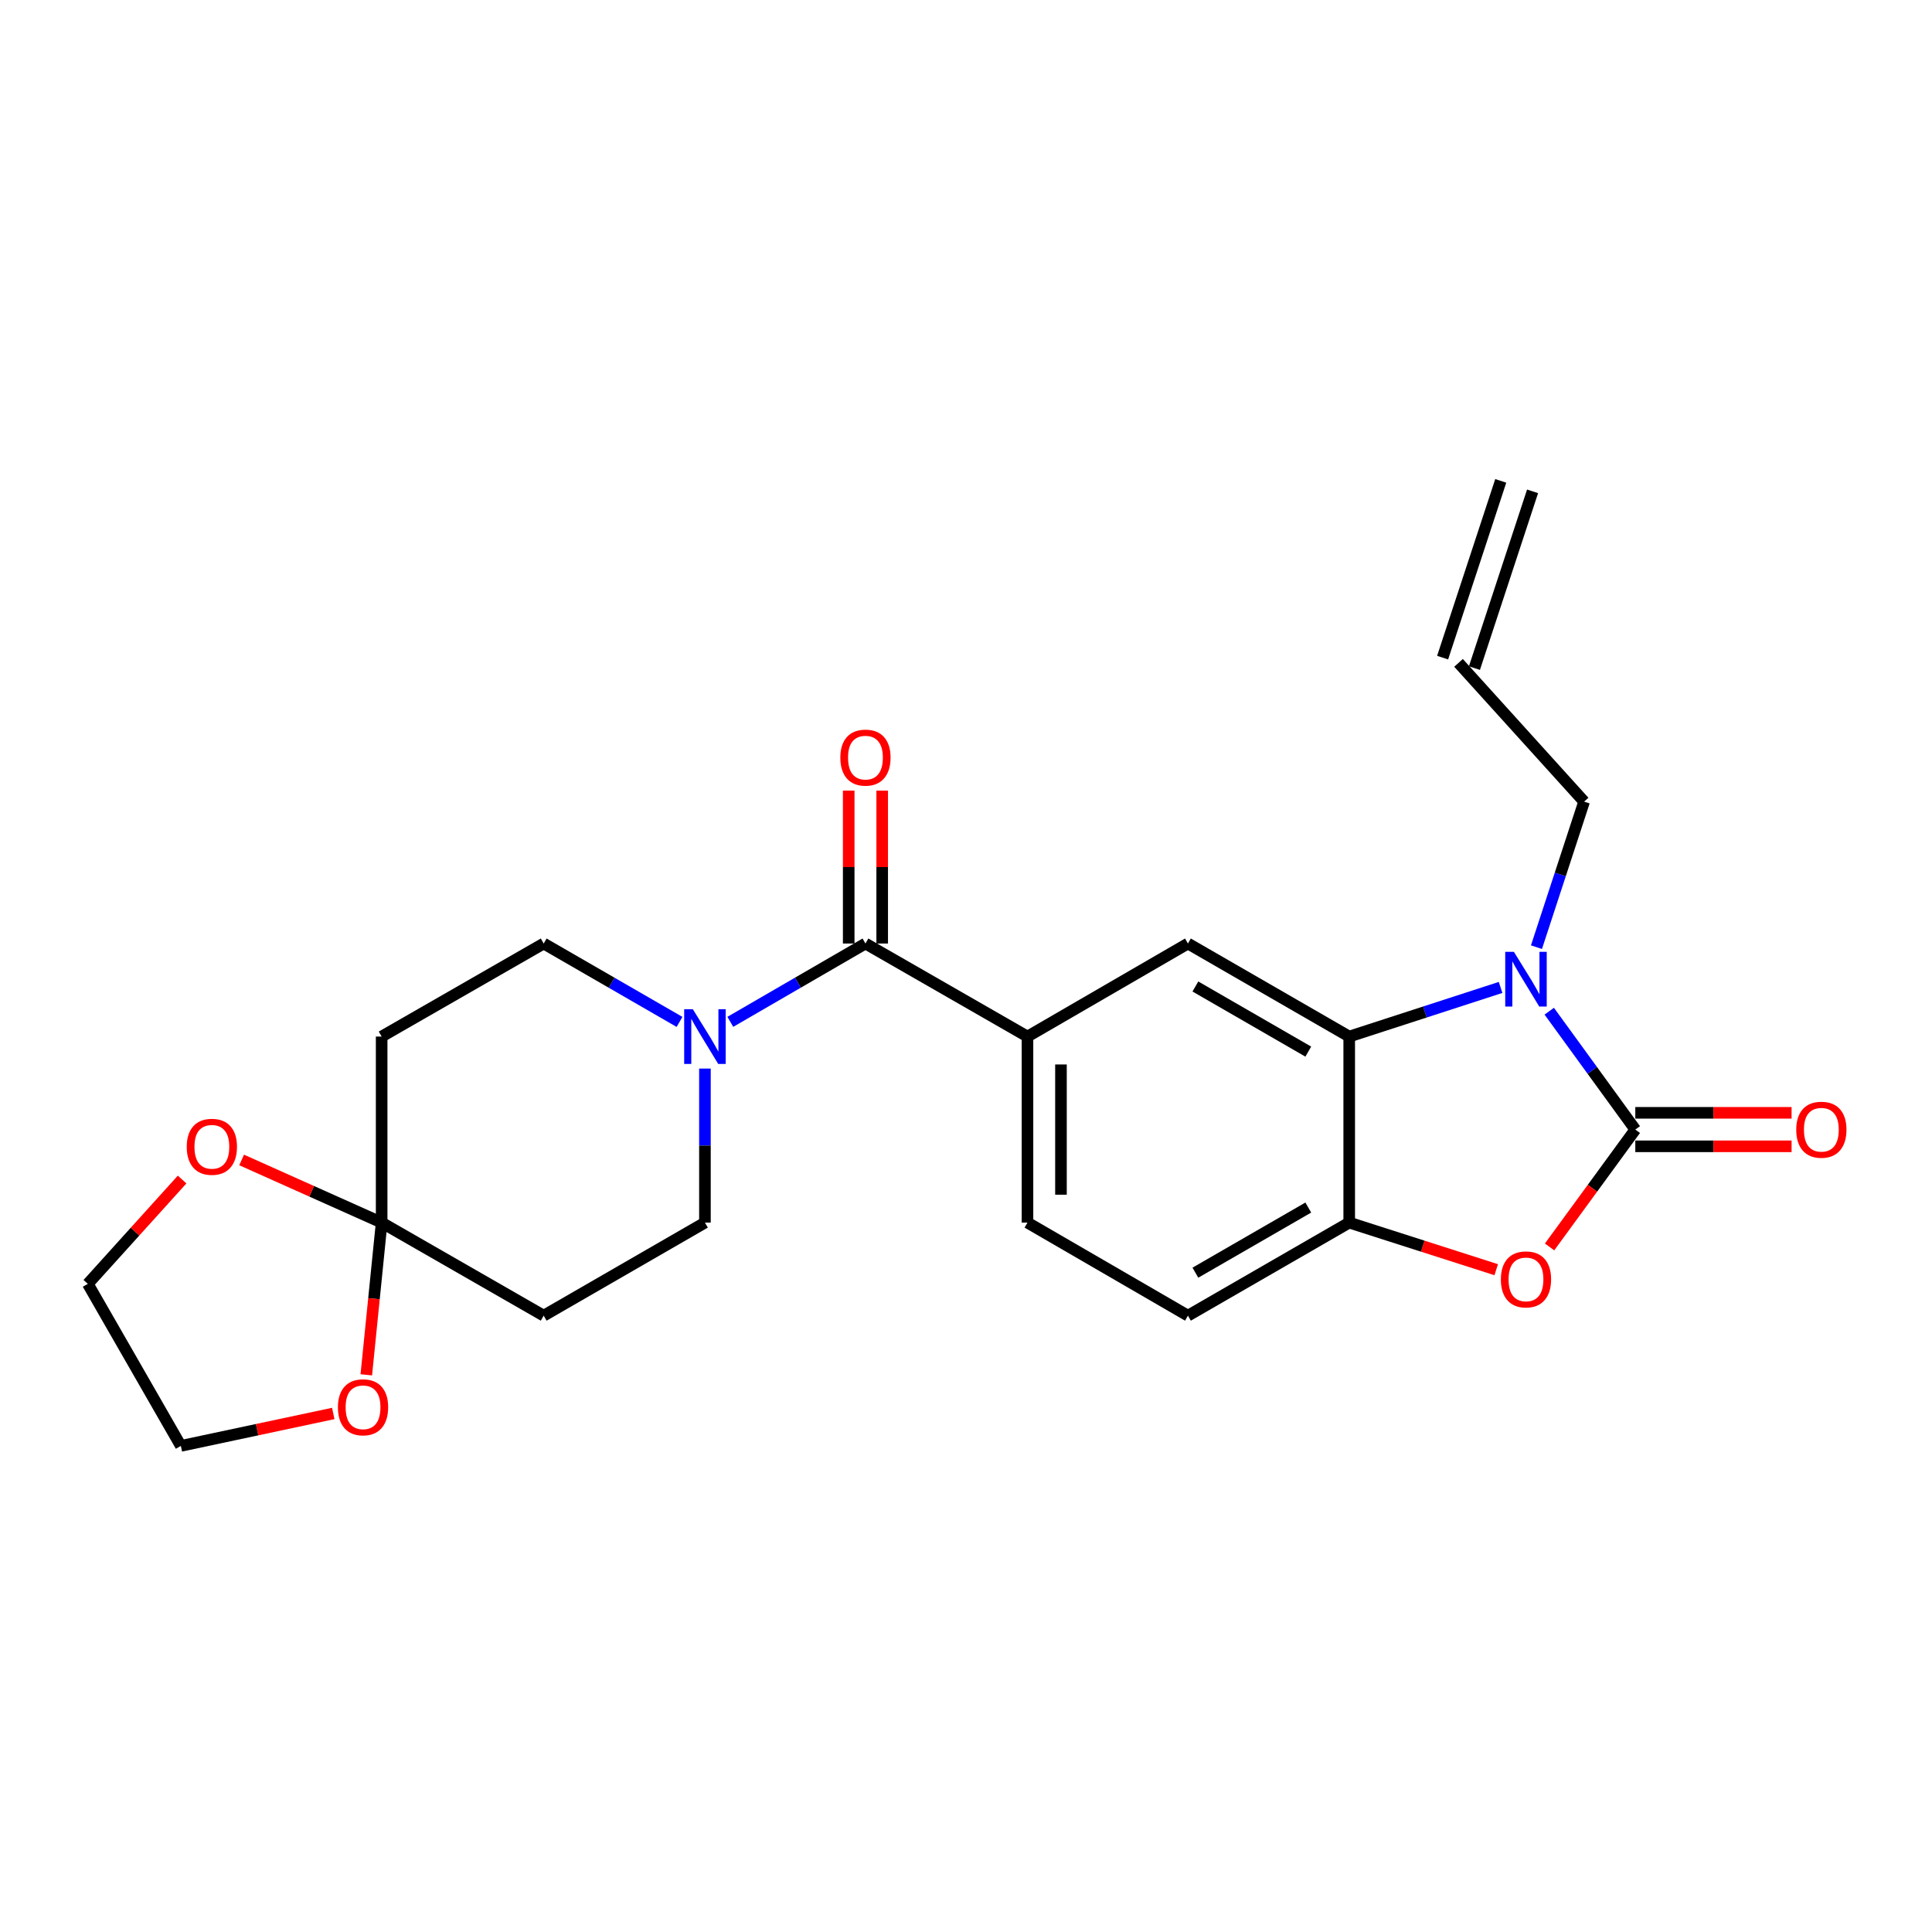 <?xml version='1.0' encoding='iso-8859-1'?>
<svg version='1.1' baseProfile='full'
              xmlns='http://www.w3.org/2000/svg'
                      xmlns:rdkit='http://www.rdkit.org/xml'
                      xmlns:xlink='http://www.w3.org/1999/xlink'
                  xml:space='preserve'
width='1000px' height='1000px' viewBox='0 0 1000 1000'>
<!-- END OF HEADER -->
<rect style='opacity:1.0;fill:#FFFFFF;stroke:none' width='1000' height='1000' x='0' y='0'> </rect>
<path class='bond-0' d='M 846.431,584.663 L 824.159,554.029' style='fill:none;fill-rule:evenodd;stroke:#000000;stroke-width:6px;stroke-linecap:butt;stroke-linejoin:miter;stroke-opacity:1' />
<path class='bond-0' d='M 824.159,554.029 L 801.888,523.395' style='fill:none;fill-rule:evenodd;stroke:#0000FF;stroke-width:6px;stroke-linecap:butt;stroke-linejoin:miter;stroke-opacity:1' />
<path class='bond-2' d='M 846.431,584.663 L 824.244,615.038' style='fill:none;fill-rule:evenodd;stroke:#000000;stroke-width:6px;stroke-linecap:butt;stroke-linejoin:miter;stroke-opacity:1' />
<path class='bond-2' d='M 824.244,615.038 L 802.056,645.413' style='fill:none;fill-rule:evenodd;stroke:#FF0000;stroke-width:6px;stroke-linecap:butt;stroke-linejoin:miter;stroke-opacity:1' />
<path class='bond-11' d='M 846.431,593.332 L 886.876,593.332' style='fill:none;fill-rule:evenodd;stroke:#000000;stroke-width:6px;stroke-linecap:butt;stroke-linejoin:miter;stroke-opacity:1' />
<path class='bond-11' d='M 886.876,593.332 L 927.322,593.332' style='fill:none;fill-rule:evenodd;stroke:#FF0000;stroke-width:6px;stroke-linecap:butt;stroke-linejoin:miter;stroke-opacity:1' />
<path class='bond-11' d='M 846.431,575.995 L 886.876,575.995' style='fill:none;fill-rule:evenodd;stroke:#000000;stroke-width:6px;stroke-linecap:butt;stroke-linejoin:miter;stroke-opacity:1' />
<path class='bond-11' d='M 886.876,575.995 L 927.322,575.995' style='fill:none;fill-rule:evenodd;stroke:#FF0000;stroke-width:6px;stroke-linecap:butt;stroke-linejoin:miter;stroke-opacity:1' />
<path class='bond-1' d='M 776.7,511.095 L 737.526,523.809' style='fill:none;fill-rule:evenodd;stroke:#0000FF;stroke-width:6px;stroke-linecap:butt;stroke-linejoin:miter;stroke-opacity:1' />
<path class='bond-1' d='M 737.526,523.809 L 698.352,536.524' style='fill:none;fill-rule:evenodd;stroke:#000000;stroke-width:6px;stroke-linecap:butt;stroke-linejoin:miter;stroke-opacity:1' />
<path class='bond-20' d='M 795.272,490.251 L 807.603,452.587' style='fill:none;fill-rule:evenodd;stroke:#0000FF;stroke-width:6px;stroke-linecap:butt;stroke-linejoin:miter;stroke-opacity:1' />
<path class='bond-20' d='M 807.603,452.587 L 819.934,414.923' style='fill:none;fill-rule:evenodd;stroke:#000000;stroke-width:6px;stroke-linecap:butt;stroke-linejoin:miter;stroke-opacity:1' />
<path class='bond-8' d='M 698.352,536.524 L 614.874,488.365' style='fill:none;fill-rule:evenodd;stroke:#000000;stroke-width:6px;stroke-linecap:butt;stroke-linejoin:miter;stroke-opacity:1' />
<path class='bond-8' d='M 677.167,544.317 L 618.732,510.606' style='fill:none;fill-rule:evenodd;stroke:#000000;stroke-width:6px;stroke-linecap:butt;stroke-linejoin:miter;stroke-opacity:1' />
<path class='bond-24' d='M 698.352,536.524 L 698.352,632.822' style='fill:none;fill-rule:evenodd;stroke:#000000;stroke-width:6px;stroke-linecap:butt;stroke-linejoin:miter;stroke-opacity:1' />
<path class='bond-5' d='M 774.443,657.197 L 736.398,645.01' style='fill:none;fill-rule:evenodd;stroke:#FF0000;stroke-width:6px;stroke-linecap:butt;stroke-linejoin:miter;stroke-opacity:1' />
<path class='bond-5' d='M 736.398,645.01 L 698.352,632.822' style='fill:none;fill-rule:evenodd;stroke:#000000;stroke-width:6px;stroke-linecap:butt;stroke-linejoin:miter;stroke-opacity:1' />
<path class='bond-3' d='M 447.956,488.365 L 531.819,536.524' style='fill:none;fill-rule:evenodd;stroke:#000000;stroke-width:6px;stroke-linecap:butt;stroke-linejoin:miter;stroke-opacity:1' />
<path class='bond-4' d='M 447.956,488.365 L 412.984,508.636' style='fill:none;fill-rule:evenodd;stroke:#000000;stroke-width:6px;stroke-linecap:butt;stroke-linejoin:miter;stroke-opacity:1' />
<path class='bond-4' d='M 412.984,508.636 L 378.013,528.907' style='fill:none;fill-rule:evenodd;stroke:#0000FF;stroke-width:6px;stroke-linecap:butt;stroke-linejoin:miter;stroke-opacity:1' />
<path class='bond-16' d='M 456.624,488.365 L 456.624,448.795' style='fill:none;fill-rule:evenodd;stroke:#000000;stroke-width:6px;stroke-linecap:butt;stroke-linejoin:miter;stroke-opacity:1' />
<path class='bond-16' d='M 456.624,448.795 L 456.624,409.225' style='fill:none;fill-rule:evenodd;stroke:#FF0000;stroke-width:6px;stroke-linecap:butt;stroke-linejoin:miter;stroke-opacity:1' />
<path class='bond-16' d='M 439.287,488.365 L 439.287,448.795' style='fill:none;fill-rule:evenodd;stroke:#000000;stroke-width:6px;stroke-linecap:butt;stroke-linejoin:miter;stroke-opacity:1' />
<path class='bond-16' d='M 439.287,448.795 L 439.287,409.225' style='fill:none;fill-rule:evenodd;stroke:#FF0000;stroke-width:6px;stroke-linecap:butt;stroke-linejoin:miter;stroke-opacity:1' />
<path class='bond-12' d='M 351.723,528.936 L 316.568,508.651' style='fill:none;fill-rule:evenodd;stroke:#0000FF;stroke-width:6px;stroke-linecap:butt;stroke-linejoin:miter;stroke-opacity:1' />
<path class='bond-12' d='M 316.568,508.651 L 281.413,488.365' style='fill:none;fill-rule:evenodd;stroke:#000000;stroke-width:6px;stroke-linecap:butt;stroke-linejoin:miter;stroke-opacity:1' />
<path class='bond-13' d='M 364.872,553.091 L 364.872,592.956' style='fill:none;fill-rule:evenodd;stroke:#0000FF;stroke-width:6px;stroke-linecap:butt;stroke-linejoin:miter;stroke-opacity:1' />
<path class='bond-13' d='M 364.872,592.956 L 364.872,632.822' style='fill:none;fill-rule:evenodd;stroke:#000000;stroke-width:6px;stroke-linecap:butt;stroke-linejoin:miter;stroke-opacity:1' />
<path class='bond-17' d='M 698.352,632.822 L 614.874,680.981' style='fill:none;fill-rule:evenodd;stroke:#000000;stroke-width:6px;stroke-linecap:butt;stroke-linejoin:miter;stroke-opacity:1' />
<path class='bond-17' d='M 677.167,625.028 L 618.732,658.739' style='fill:none;fill-rule:evenodd;stroke:#000000;stroke-width:6px;stroke-linecap:butt;stroke-linejoin:miter;stroke-opacity:1' />
<path class='bond-6' d='M 197.54,632.822 L 281.413,680.981' style='fill:none;fill-rule:evenodd;stroke:#000000;stroke-width:6px;stroke-linecap:butt;stroke-linejoin:miter;stroke-opacity:1' />
<path class='bond-14' d='M 197.54,632.822 L 193.567,672.216' style='fill:none;fill-rule:evenodd;stroke:#000000;stroke-width:6px;stroke-linecap:butt;stroke-linejoin:miter;stroke-opacity:1' />
<path class='bond-14' d='M 193.567,672.216 L 189.594,711.61' style='fill:none;fill-rule:evenodd;stroke:#FF0000;stroke-width:6px;stroke-linecap:butt;stroke-linejoin:miter;stroke-opacity:1' />
<path class='bond-15' d='M 197.54,632.822 L 161.303,616.606' style='fill:none;fill-rule:evenodd;stroke:#000000;stroke-width:6px;stroke-linecap:butt;stroke-linejoin:miter;stroke-opacity:1' />
<path class='bond-15' d='M 161.303,616.606 L 125.067,600.39' style='fill:none;fill-rule:evenodd;stroke:#FF0000;stroke-width:6px;stroke-linecap:butt;stroke-linejoin:miter;stroke-opacity:1' />
<path class='bond-26' d='M 197.54,632.822 L 197.54,536.524' style='fill:none;fill-rule:evenodd;stroke:#000000;stroke-width:6px;stroke-linecap:butt;stroke-linejoin:miter;stroke-opacity:1' />
<path class='bond-7' d='M 531.819,536.524 L 614.874,488.365' style='fill:none;fill-rule:evenodd;stroke:#000000;stroke-width:6px;stroke-linecap:butt;stroke-linejoin:miter;stroke-opacity:1' />
<path class='bond-25' d='M 531.819,536.524 L 531.819,632.822' style='fill:none;fill-rule:evenodd;stroke:#000000;stroke-width:6px;stroke-linecap:butt;stroke-linejoin:miter;stroke-opacity:1' />
<path class='bond-25' d='M 549.157,550.968 L 549.157,618.377' style='fill:none;fill-rule:evenodd;stroke:#000000;stroke-width:6px;stroke-linecap:butt;stroke-linejoin:miter;stroke-opacity:1' />
<path class='bond-9' d='M 197.54,536.524 L 281.413,488.365' style='fill:none;fill-rule:evenodd;stroke:#000000;stroke-width:6px;stroke-linecap:butt;stroke-linejoin:miter;stroke-opacity:1' />
<path class='bond-10' d='M 281.413,680.981 L 364.872,632.822' style='fill:none;fill-rule:evenodd;stroke:#000000;stroke-width:6px;stroke-linecap:butt;stroke-linejoin:miter;stroke-opacity:1' />
<path class='bond-23' d='M 172.498,731.609 L 133.056,740.001' style='fill:none;fill-rule:evenodd;stroke:#FF0000;stroke-width:6px;stroke-linecap:butt;stroke-linejoin:miter;stroke-opacity:1' />
<path class='bond-23' d='M 133.056,740.001 L 93.613,748.393' style='fill:none;fill-rule:evenodd;stroke:#000000;stroke-width:6px;stroke-linecap:butt;stroke-linejoin:miter;stroke-opacity:1' />
<path class='bond-22' d='M 94.266,610.524 L 69.86,637.522' style='fill:none;fill-rule:evenodd;stroke:#FF0000;stroke-width:6px;stroke-linecap:butt;stroke-linejoin:miter;stroke-opacity:1' />
<path class='bond-22' d='M 69.86,637.522 L 45.455,664.52' style='fill:none;fill-rule:evenodd;stroke:#000000;stroke-width:6px;stroke-linecap:butt;stroke-linejoin:miter;stroke-opacity:1' />
<path class='bond-18' d='M 614.874,680.981 L 531.819,632.822' style='fill:none;fill-rule:evenodd;stroke:#000000;stroke-width:6px;stroke-linecap:butt;stroke-linejoin:miter;stroke-opacity:1' />
<path class='bond-19' d='M 754.929,343.099 L 819.934,414.923' style='fill:none;fill-rule:evenodd;stroke:#000000;stroke-width:6px;stroke-linecap:butt;stroke-linejoin:miter;stroke-opacity:1' />
<path class='bond-21' d='M 763.164,345.807 L 793.254,254.315' style='fill:none;fill-rule:evenodd;stroke:#000000;stroke-width:6px;stroke-linecap:butt;stroke-linejoin:miter;stroke-opacity:1' />
<path class='bond-21' d='M 746.695,340.391 L 776.784,248.899' style='fill:none;fill-rule:evenodd;stroke:#000000;stroke-width:6px;stroke-linecap:butt;stroke-linejoin:miter;stroke-opacity:1' />
<path class='bond-27' d='M 45.455,664.52 L 93.613,748.393' style='fill:none;fill-rule:evenodd;stroke:#000000;stroke-width:6px;stroke-linecap:butt;stroke-linejoin:miter;stroke-opacity:1' />
<path  class='atom-1' d='M 783.584 492.669
L 792.864 507.669
Q 793.784 509.149, 795.264 511.829
Q 796.744 514.509, 796.824 514.669
L 796.824 492.669
L 800.584 492.669
L 800.584 520.989
L 796.704 520.989
L 786.744 504.589
Q 785.584 502.669, 784.344 500.469
Q 783.144 498.269, 782.784 497.589
L 782.784 520.989
L 779.104 520.989
L 779.104 492.669
L 783.584 492.669
' fill='#0000FF'/>
<path  class='atom-3' d='M 776.844 662.211
Q 776.844 655.411, 780.204 651.611
Q 783.564 647.811, 789.844 647.811
Q 796.124 647.811, 799.484 651.611
Q 802.844 655.411, 802.844 662.211
Q 802.844 669.091, 799.444 673.011
Q 796.044 676.891, 789.844 676.891
Q 783.604 676.891, 780.204 673.011
Q 776.844 669.131, 776.844 662.211
M 789.844 673.691
Q 794.164 673.691, 796.484 670.811
Q 798.844 667.891, 798.844 662.211
Q 798.844 656.651, 796.484 653.851
Q 794.164 651.011, 789.844 651.011
Q 785.524 651.011, 783.164 653.811
Q 780.844 656.611, 780.844 662.211
Q 780.844 667.931, 783.164 670.811
Q 785.524 673.691, 789.844 673.691
' fill='#FF0000'/>
<path  class='atom-5' d='M 358.612 522.364
L 367.892 537.364
Q 368.812 538.844, 370.292 541.524
Q 371.772 544.204, 371.852 544.364
L 371.852 522.364
L 375.612 522.364
L 375.612 550.684
L 371.732 550.684
L 361.772 534.284
Q 360.612 532.364, 359.372 530.164
Q 358.172 527.964, 357.812 527.284
L 357.812 550.684
L 354.132 550.684
L 354.132 522.364
L 358.612 522.364
' fill='#0000FF'/>
<path  class='atom-12' d='M 929.729 584.743
Q 929.729 577.943, 933.089 574.143
Q 936.449 570.343, 942.729 570.343
Q 949.009 570.343, 952.369 574.143
Q 955.729 577.943, 955.729 584.743
Q 955.729 591.623, 952.329 595.543
Q 948.929 599.423, 942.729 599.423
Q 936.489 599.423, 933.089 595.543
Q 929.729 591.663, 929.729 584.743
M 942.729 596.223
Q 947.049 596.223, 949.369 593.343
Q 951.729 590.423, 951.729 584.743
Q 951.729 579.183, 949.369 576.383
Q 947.049 573.543, 942.729 573.543
Q 938.409 573.543, 936.049 576.343
Q 933.729 579.143, 933.729 584.743
Q 933.729 590.463, 936.049 593.343
Q 938.409 596.223, 942.729 596.223
' fill='#FF0000'/>
<path  class='atom-15' d='M 174.908 728.41
Q 174.908 721.61, 178.268 717.81
Q 181.628 714.01, 187.908 714.01
Q 194.188 714.01, 197.548 717.81
Q 200.908 721.61, 200.908 728.41
Q 200.908 735.29, 197.508 739.21
Q 194.108 743.09, 187.908 743.09
Q 181.668 743.09, 178.268 739.21
Q 174.908 735.33, 174.908 728.41
M 187.908 739.89
Q 192.228 739.89, 194.548 737.01
Q 196.908 734.09, 196.908 728.41
Q 196.908 722.85, 194.548 720.05
Q 192.228 717.21, 187.908 717.21
Q 183.588 717.21, 181.228 720.01
Q 178.908 722.81, 178.908 728.41
Q 178.908 734.13, 181.228 737.01
Q 183.588 739.89, 187.908 739.89
' fill='#FF0000'/>
<path  class='atom-16' d='M 96.66 593.575
Q 96.66 586.775, 100.02 582.975
Q 103.38 579.175, 109.66 579.175
Q 115.94 579.175, 119.3 582.975
Q 122.66 586.775, 122.66 593.575
Q 122.66 600.455, 119.26 604.375
Q 115.86 608.255, 109.66 608.255
Q 103.42 608.255, 100.02 604.375
Q 96.66 600.495, 96.66 593.575
M 109.66 605.055
Q 113.98 605.055, 116.3 602.175
Q 118.66 599.255, 118.66 593.575
Q 118.66 588.015, 116.3 585.215
Q 113.98 582.375, 109.66 582.375
Q 105.34 582.375, 102.98 585.175
Q 100.66 587.975, 100.66 593.575
Q 100.66 599.295, 102.98 602.175
Q 105.34 605.055, 109.66 605.055
' fill='#FF0000'/>
<path  class='atom-17' d='M 434.956 392.137
Q 434.956 385.337, 438.316 381.537
Q 441.676 377.737, 447.956 377.737
Q 454.236 377.737, 457.596 381.537
Q 460.956 385.337, 460.956 392.137
Q 460.956 399.017, 457.556 402.937
Q 454.156 406.817, 447.956 406.817
Q 441.716 406.817, 438.316 402.937
Q 434.956 399.057, 434.956 392.137
M 447.956 403.617
Q 452.276 403.617, 454.596 400.737
Q 456.956 397.817, 456.956 392.137
Q 456.956 386.577, 454.596 383.777
Q 452.276 380.937, 447.956 380.937
Q 443.636 380.937, 441.276 383.737
Q 438.956 386.537, 438.956 392.137
Q 438.956 397.857, 441.276 400.737
Q 443.636 403.617, 447.956 403.617
' fill='#FF0000'/>
</svg>
